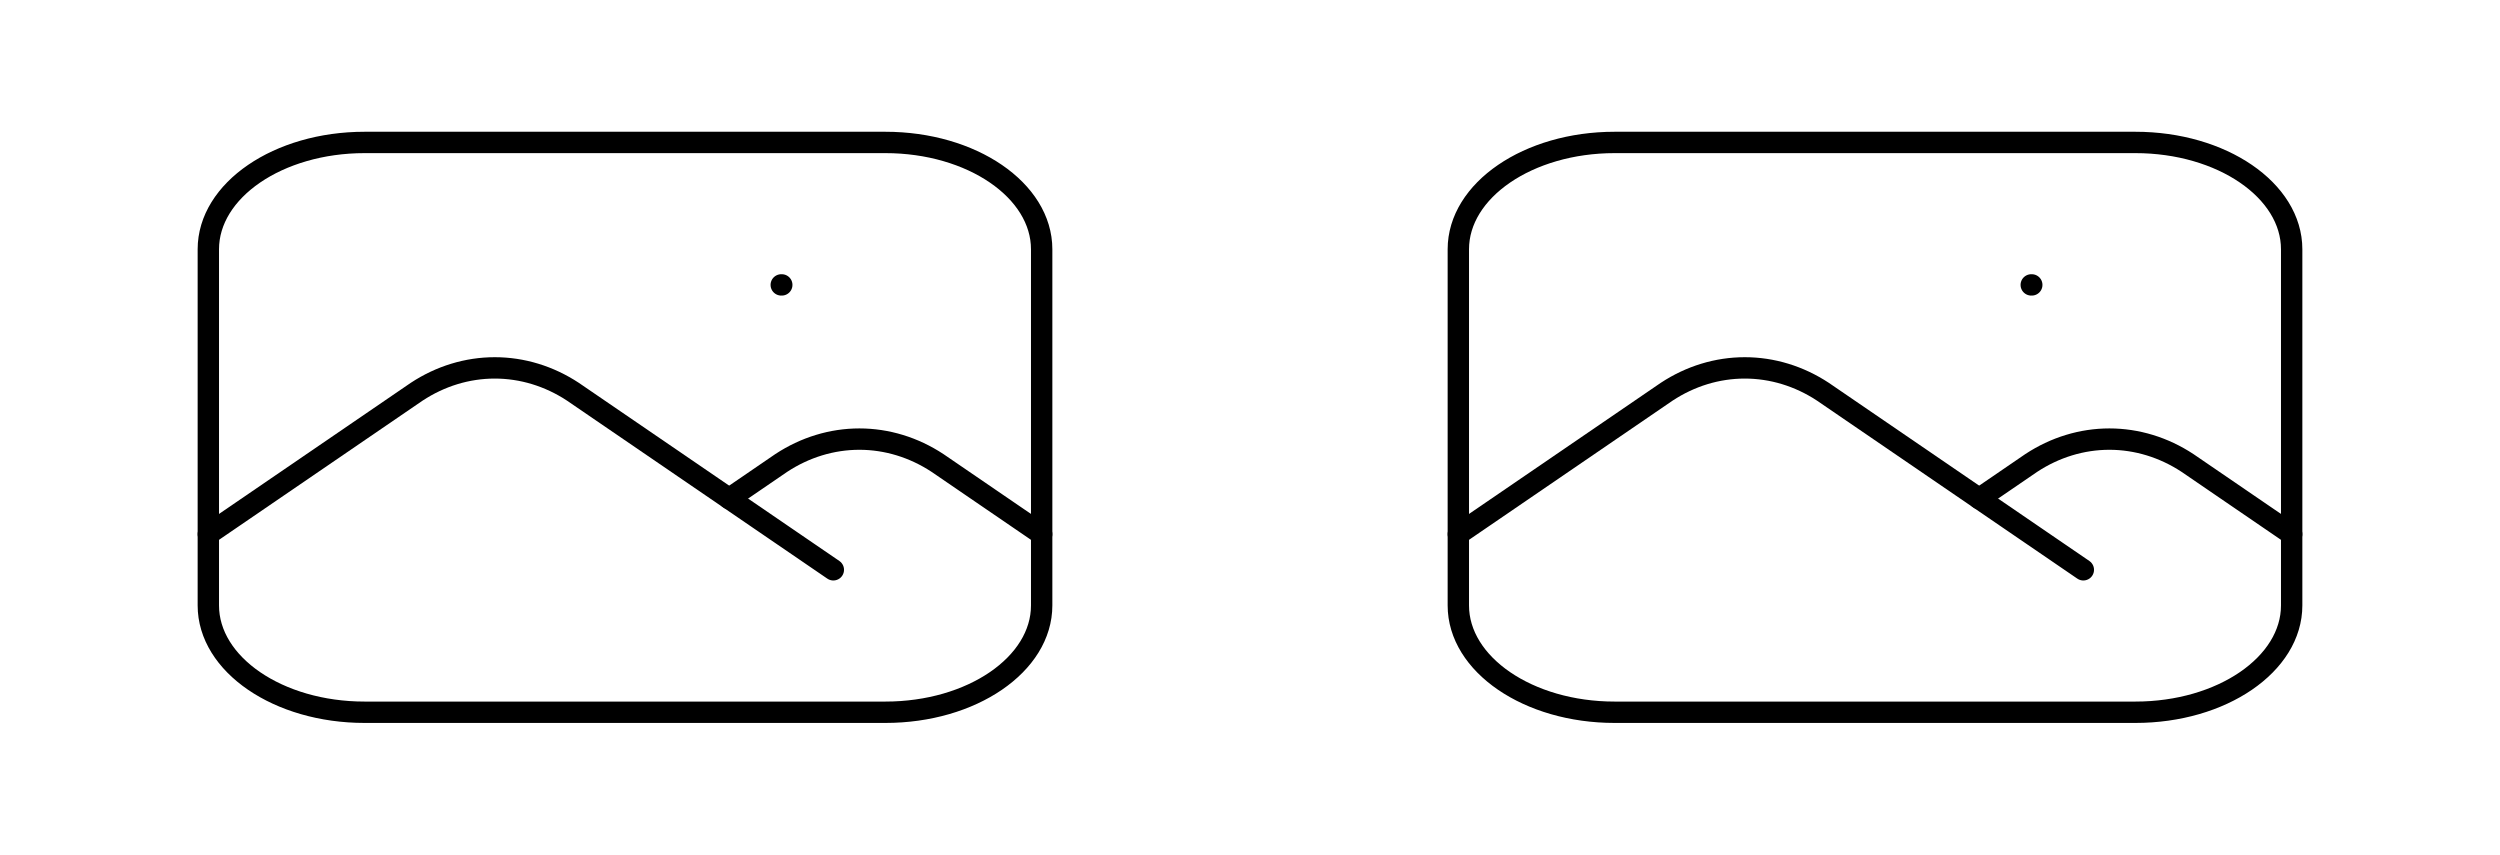 <svg width="234" height="80" viewBox="0 0 234 80" fill="none" xmlns="http://www.w3.org/2000/svg">
<g clip-path="url(#clip0_188_3515)">
<path d="M73.125 26.667H73.174" stroke="black" stroke-width="2" stroke-linecap="round" stroke-linejoin="round"/>
<path d="M82.875 13.333H34.125C26.048 13.333 19.5 17.811 19.5 23.333V56.667C19.5 62.19 26.048 66.667 34.125 66.667H82.875C90.952 66.667 97.5 62.19 97.5 56.667V23.333C97.5 17.811 90.952 13.333 82.875 13.333Z" stroke="black" stroke-width="2" stroke-linecap="round" stroke-linejoin="round"/>
<path d="M19.5 50L39 36.667C41.223 35.204 43.745 34.434 46.312 34.434C48.88 34.434 51.402 35.204 53.625 36.667L78 53.333" stroke="black" stroke-width="2" stroke-linecap="round" stroke-linejoin="round"/>
<path d="M68.25 46.667L73.125 43.333C75.348 41.871 77.87 41.1 80.438 41.1C83.005 41.1 85.527 41.871 87.75 43.333L97.5 50" stroke="black" stroke-width="2" stroke-linecap="round" stroke-linejoin="round"/>
</g>
<g clip-path="url(#clip1_188_3515)">
<path d="M190.125 26.667H190.174" stroke="black" stroke-width="2" stroke-linecap="round" stroke-linejoin="round"/>
<path d="M199.875 13.333H151.125C143.048 13.333 136.5 17.811 136.5 23.333V56.667C136.5 62.19 143.048 66.667 151.125 66.667H199.875C207.952 66.667 214.5 62.19 214.5 56.667V23.333C214.5 17.811 207.952 13.333 199.875 13.333Z" stroke="black" stroke-width="2" stroke-linecap="round" stroke-linejoin="round"/>
<path d="M136.5 50L156 36.667C158.223 35.204 160.745 34.434 163.312 34.434C165.88 34.434 168.402 35.204 170.625 36.667L195 53.333" stroke="black" stroke-width="2" stroke-linecap="round" stroke-linejoin="round"/>
<path d="M185.25 46.667L190.125 43.333C192.348 41.871 194.87 41.1 197.438 41.1C200.005 41.1 202.527 41.871 204.75 43.333L214.5 50" stroke="black" stroke-width="2" stroke-linecap="round" stroke-linejoin="round"/>
</g>
<defs>
<clipPath id="clip0_188_3515">
<rect width="117" height="80" fill="white"/>
</clipPath>
<clipPath id="clip1_188_3515">
<rect width="117" height="80" fill="white" transform="translate(117)"/>
</clipPath>
</defs>
</svg>
